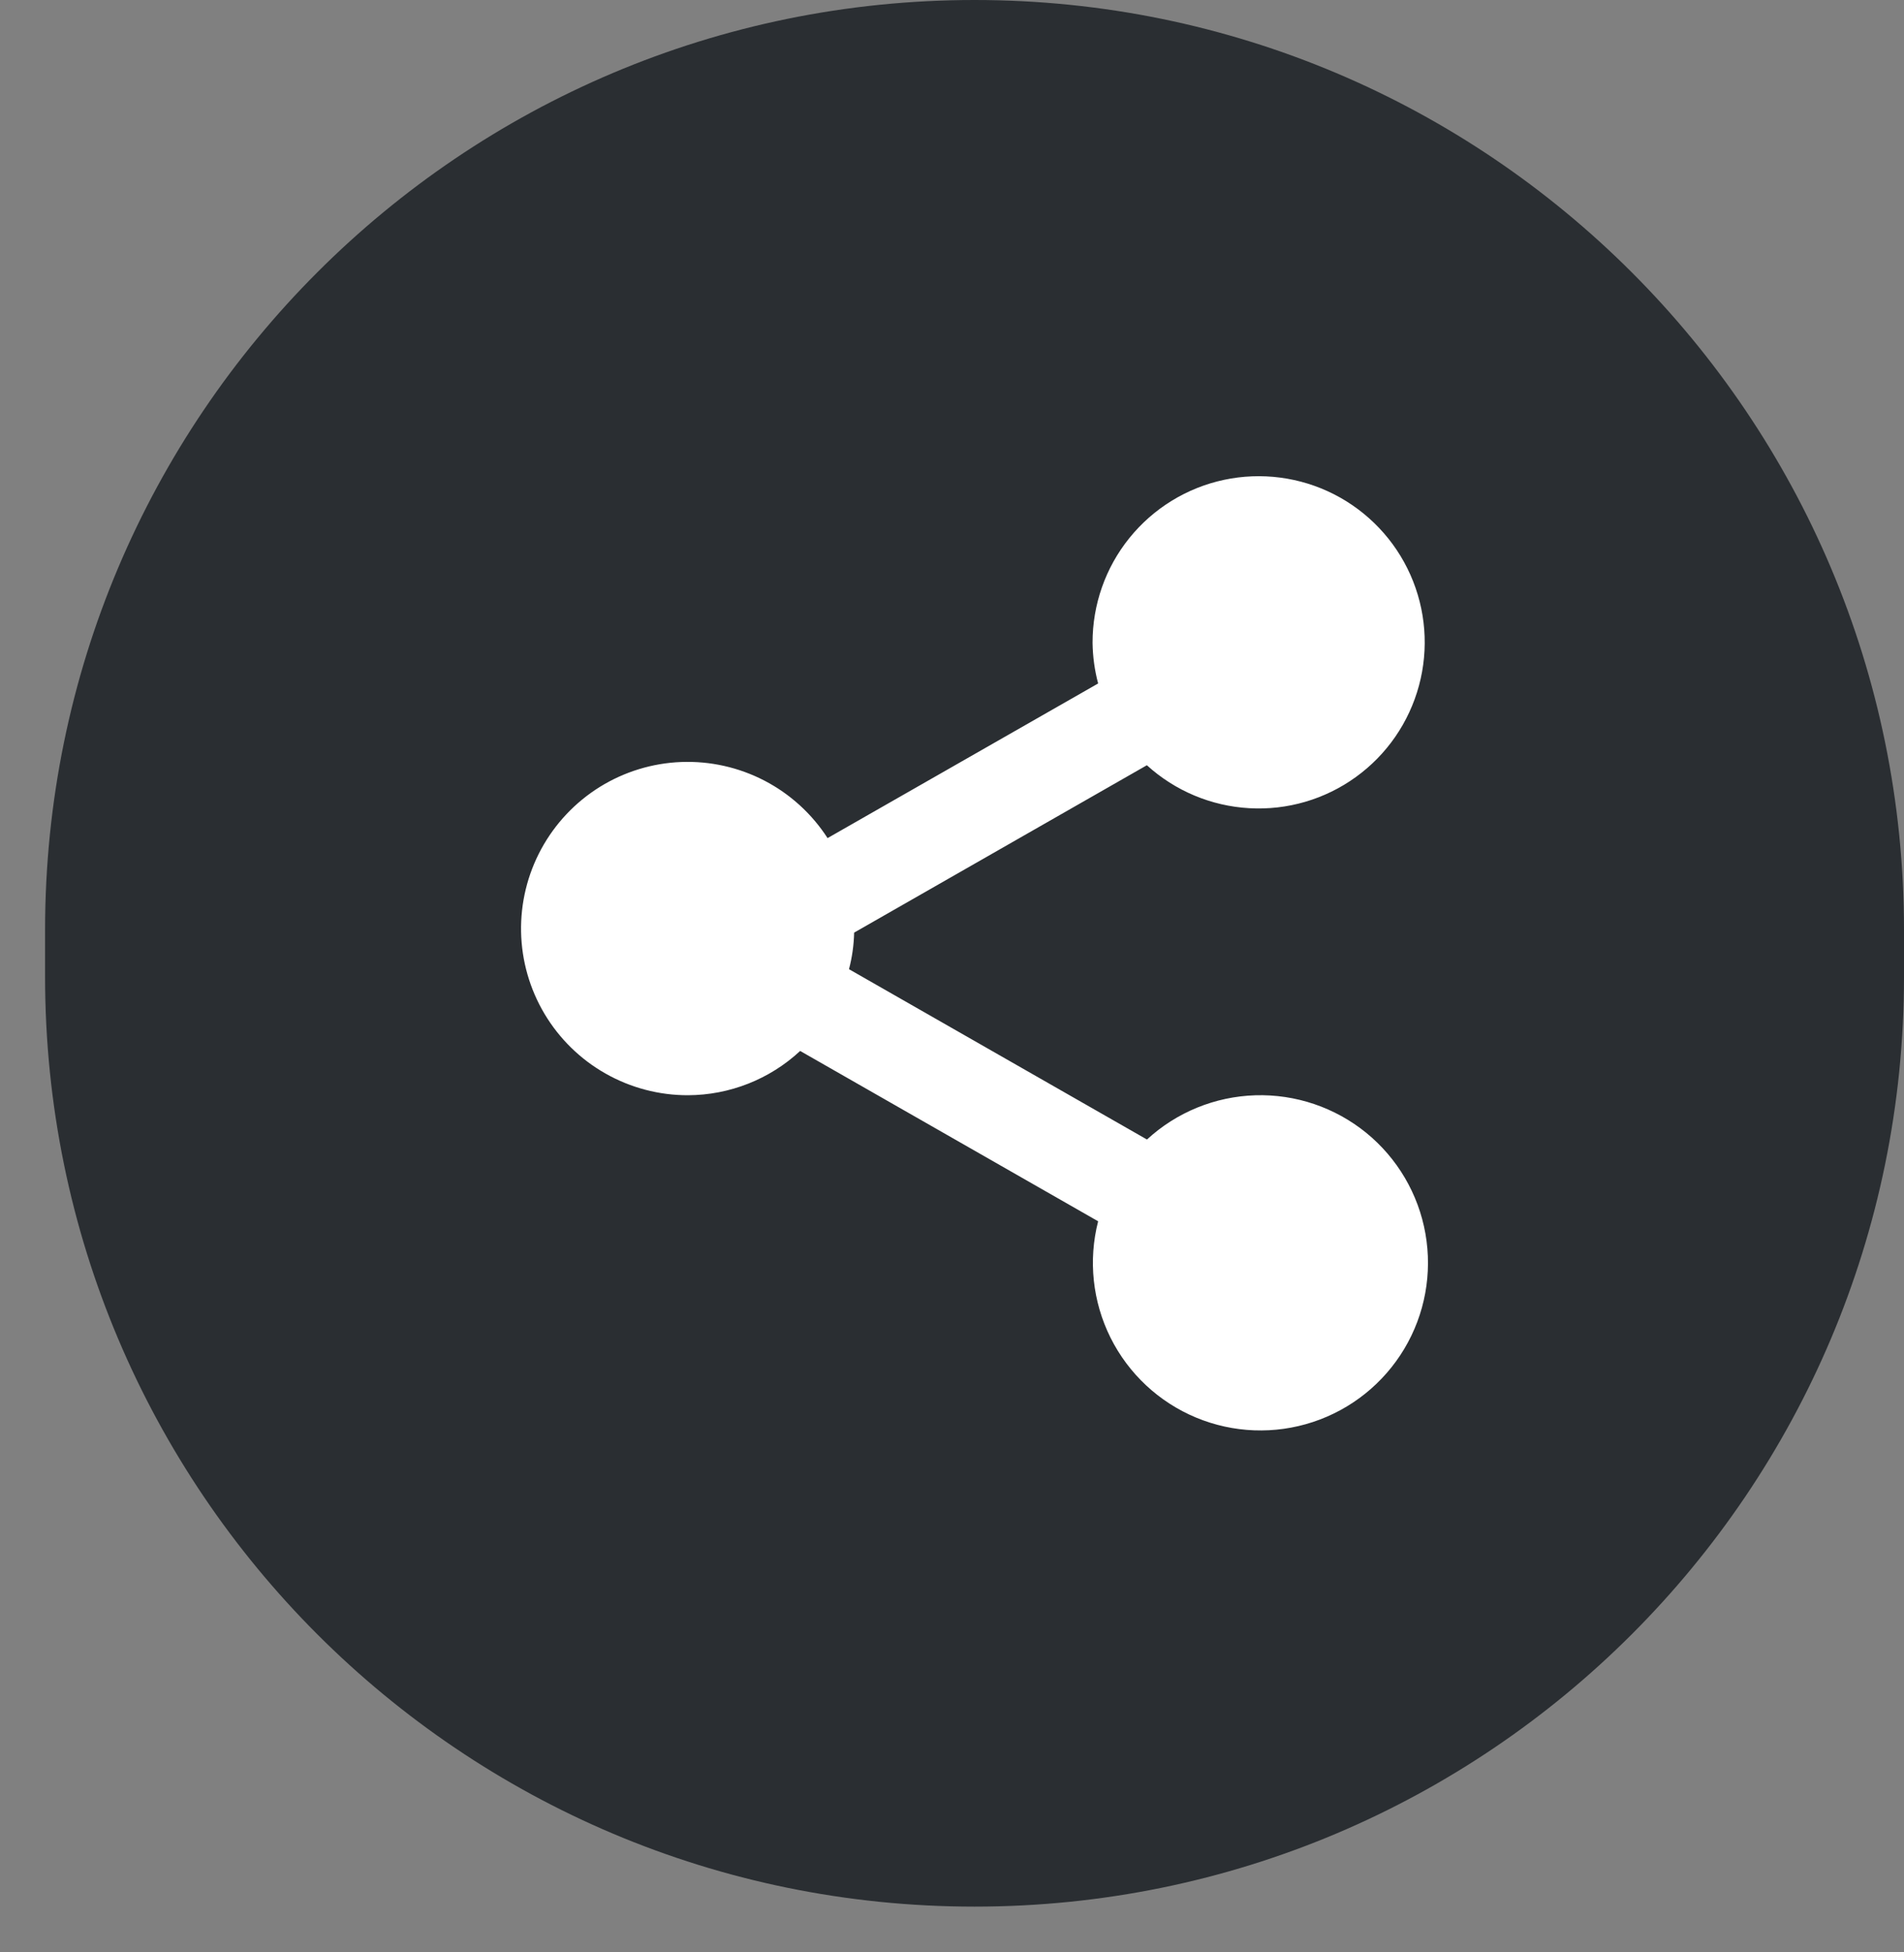 <svg width="40" height="41" viewBox="0 0 40 41" fill="none" xmlns="http://www.w3.org/2000/svg">
<rect x="0" y="0" width="40" height="41" fill="#808080" stroke="none"/>
<path d="M0.947 19.527C0.947 8.742 9.689 0 20.473 0C31.258 0 40 8.742 40 19.527V20.513C40 31.297 31.258 40.039 20.473 40.039C9.689 40.039 0.947 31.297 0.947 20.513V19.527Z" fill="#212529" fill-opacity="0.9"/>
<path d="M14.453 23C15.328 22.997 16.169 22.665 16.81 22.07L23.07 25.647C22.86 26.466 22.953 27.334 23.33 28.091C23.708 28.848 24.346 29.444 25.127 29.769C25.908 30.094 26.78 30.127 27.583 29.862C28.387 29.597 29.068 29.051 29.502 28.325C29.936 27.599 30.093 26.741 29.946 25.907C29.799 25.074 29.357 24.322 28.701 23.788C28.044 23.255 27.218 22.975 26.372 23.001C25.526 23.027 24.718 23.357 24.096 23.93L17.836 20.353C17.902 20.103 17.938 19.844 17.944 19.585L24.094 16.07C24.686 16.608 25.445 16.927 26.245 16.972C27.044 17.018 27.835 16.787 28.484 16.318C29.133 15.85 29.601 15.172 29.81 14.399C30.019 13.626 29.956 12.805 29.631 12.073C29.306 11.341 28.739 10.744 28.026 10.38C27.313 10.017 26.496 9.91 25.713 10.077C24.93 10.244 24.229 10.676 23.726 11.299C23.223 11.922 22.951 12.699 22.953 13.5C22.957 13.788 22.996 14.075 23.07 14.353L17.386 17.6C17.056 17.09 16.6 16.674 16.061 16.394C15.522 16.114 14.92 15.979 14.313 16.002C13.706 16.025 13.116 16.206 12.6 16.526C12.084 16.847 11.661 17.296 11.371 17.829C11.081 18.363 10.935 18.963 10.947 19.57C10.959 20.177 11.129 20.77 11.44 21.292C11.751 21.813 12.192 22.245 12.72 22.544C13.249 22.844 13.846 23.001 14.453 23Z" fill="white"/>
</svg>